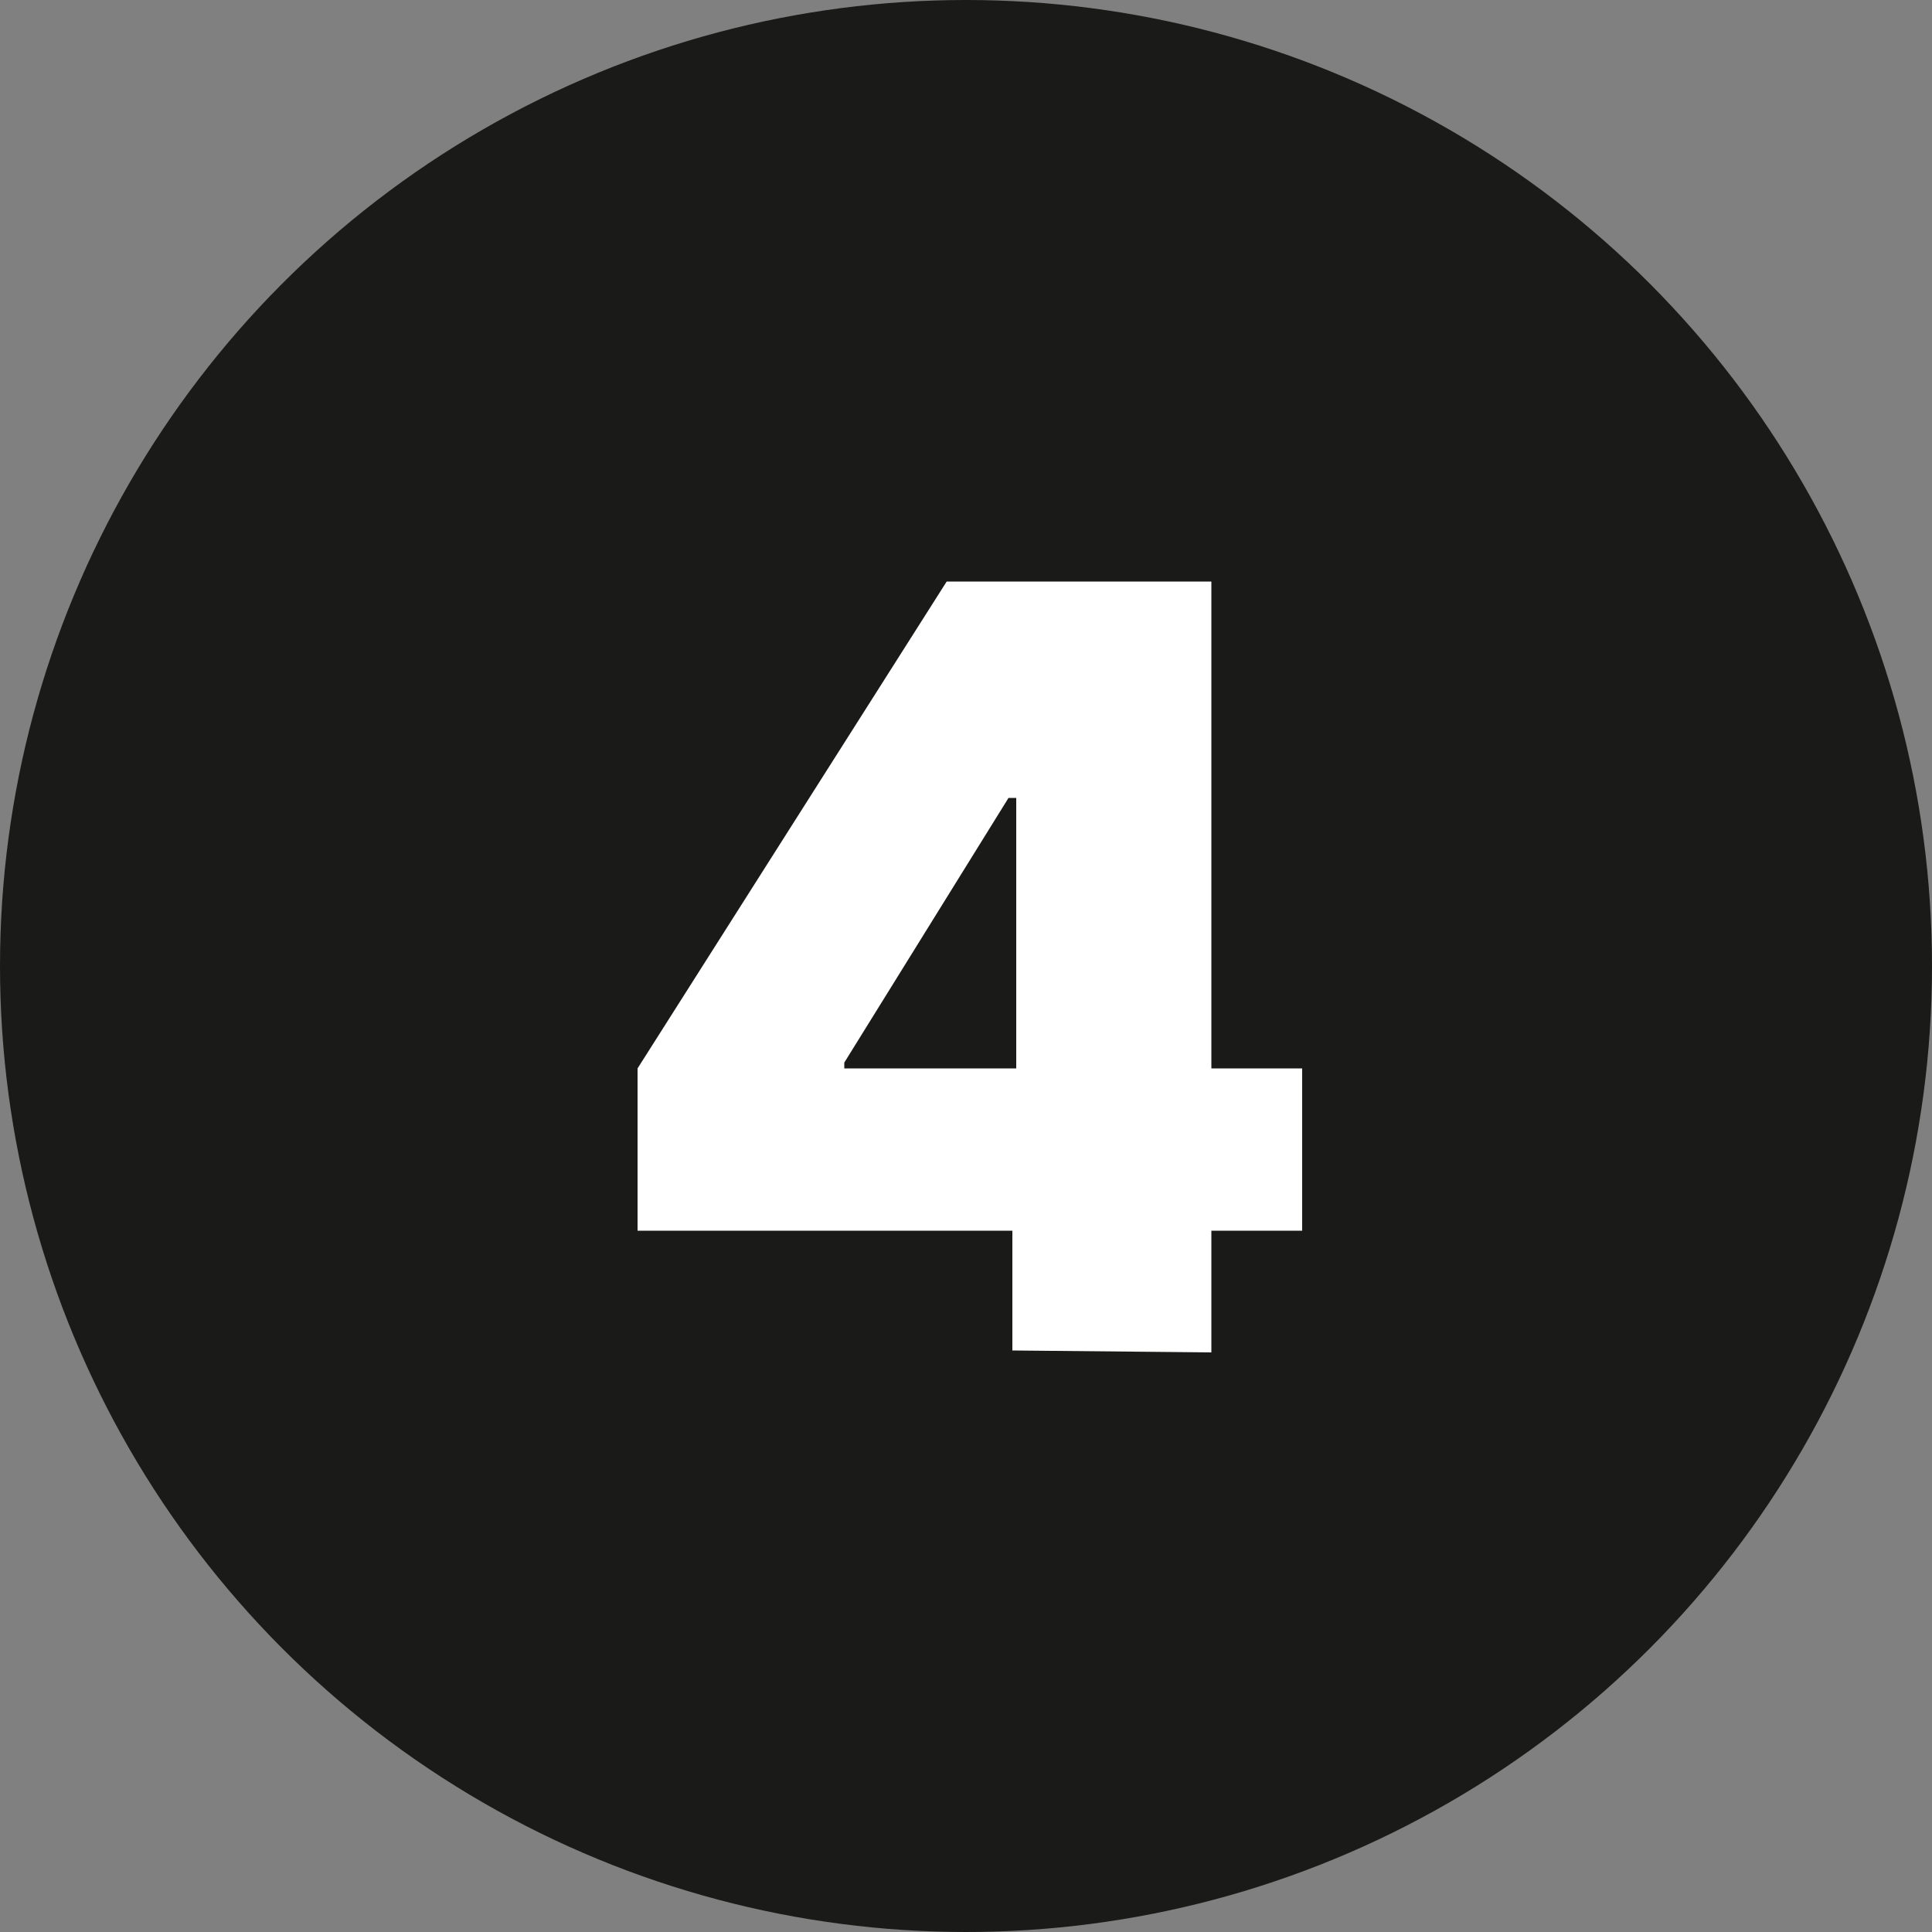 <?xml version="1.0" encoding="UTF-8"?> <svg xmlns="http://www.w3.org/2000/svg" xmlns:xlink="http://www.w3.org/1999/xlink" version="1.1" id="Layer_1" x="0px" y="0px" viewBox="0 0 100 100" style="enable-background:new 0 0 100 100;" xml:space="preserve"><rect x="0" y="0" width="100" height="100" fill="#808080" stroke="none"/> <style type="text/css"> .st0{fill-rule:evenodd;clip-rule:evenodd;fill:#1A1A18;} .st1{fill:#FFFFFF;} </style> <g> <circle class="st0" cx="50" cy="50" r="50"></circle> <g> <g> <path class="st1" d="M33,63.7v-8.4l16-25.2h7.6v11.2h-4.4L43.7,55v0.3h23.7v8.4C67.4,63.7,33,63.7,33,63.7z M52.4,69.9v-8.8 l0.2-3.7V30.1h10.1V70L52.4,69.9L52.4,69.9z"></path> </g> </g> </g> </svg> 